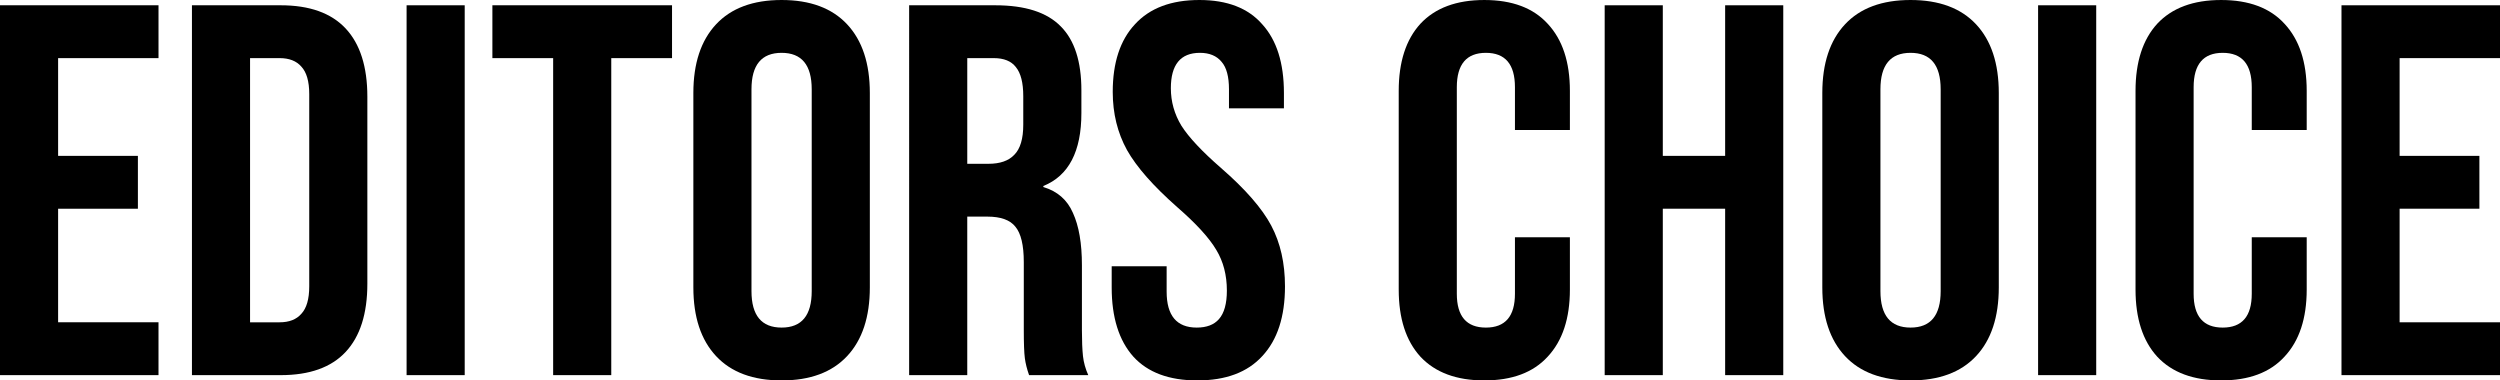 <svg xmlns:dc="http://purl.org/dc/elements/1.1/" xmlns:cc="http://creativecommons.org/ns#" xmlns:rdf="http://www.w3.org/1999/02/22-rdf-syntax-ns#" xmlns:svg="http://www.w3.org/2000/svg" xmlns="http://www.w3.org/2000/svg" xmlns:sodipodi="http://sodipodi.sourceforge.net/DTD/sodipodi-0.dtd" xmlns:inkscape="http://www.inkscape.org/namespaces/inkscape" width="319.757mm" height="48.656mm" viewBox="0 0 319.757 48.656" id="svg8" inkscape:version="1.0 (4035a4fb49, 2020-05-01)" sodipodi:docname="EDITORS CHOICE.svg"><defs id="defs2"></defs><g inkscape:label="Layer 1" inkscape:groupmode="layer" id="layer1" transform="translate(45.679,-85.36)"><g aria-label="Editors choice" id="text835" style="font-size:67.578px;line-height:1.25;font-family:'Racing Sans One';-inkscape-font-specification:'Racing Sans One';letter-spacing:0px;stroke-width:1.689"><path id="path866" d="m -45.679,86.036 h 20.274 v 6.758 H -38.246 V 105.296 h 10.204 v 6.758 h -10.204 v 14.529 h 12.84 v 6.758 h -20.274 z" style="color:#000000;font-style:normal;font-variant:normal;font-weight:normal;font-stretch:normal;font-size:medium;line-height:1.25;font-family:'Bebas Neue';-inkscape-font-specification:'Bebas Neue';font-variant-ligatures:normal;font-variant-position:normal;font-variant-caps:normal;font-variant-numeric:normal;font-variant-alternates:normal;font-variant-east-asian:normal;font-feature-settings:normal;font-variation-settings:normal;text-indent:0;text-align:start;text-decoration:none;text-decoration-line:none;text-decoration-style:solid;text-decoration-color:#000000;letter-spacing:0px;word-spacing:normal;text-transform:none;writing-mode:lr-tb;direction:ltr;text-orientation:mixed;dominant-baseline:auto;baseline-shift:baseline;text-anchor:start;white-space:normal;shape-padding:0;shape-margin:0;inline-size:0;clip-rule:nonzero;display:inline;overflow:visible;visibility:visible;isolation:auto;mix-blend-mode:normal;color-interpolation:sRGB;color-interpolation-filters:linearRGB;solid-color:#000000;solid-opacity:1;vector-effect:none;fill:#000000;fill-opacity:1;fill-rule:nonzero;stroke:none;stroke-width:1.689;stroke-linecap:butt;stroke-linejoin:miter;stroke-miterlimit:4;stroke-dasharray:none;stroke-dashoffset:0;stroke-opacity:1;color-rendering:auto;image-rendering:auto;shape-rendering:auto;text-rendering:auto;enable-background:accumulate;stop-color:#000000"></path><path id="path872" d="m -21.129,86.036 h 11.353 c 3.694,0 6.465,0.991 8.312,2.973 1.847,1.982 2.771,4.888 2.771,8.718 v 23.923 c 0,3.829 -0.924,6.735 -2.771,8.718 -1.847,1.982 -4.618,2.973 -8.312,2.973 H -21.129 Z M -9.911,126.583 c 1.216,0 2.14,-0.36 2.771,-1.081 0.676,-0.721 1.014,-1.892 1.014,-3.514 V 97.389 c 0,-1.622 -0.338,-2.793 -1.014,-3.514 -0.631,-0.721 -1.554,-1.081 -2.771,-1.081 H -13.696 V 126.583 Z" style="color:#000000;font-style:normal;font-variant:normal;font-weight:normal;font-stretch:normal;font-size:medium;line-height:1.25;font-family:'Bebas Neue';-inkscape-font-specification:'Bebas Neue';font-variant-ligatures:normal;font-variant-position:normal;font-variant-caps:normal;font-variant-numeric:normal;font-variant-alternates:normal;font-variant-east-asian:normal;font-feature-settings:normal;font-variation-settings:normal;text-indent:0;text-align:start;text-decoration:none;text-decoration-line:none;text-decoration-style:solid;text-decoration-color:#000000;letter-spacing:0px;word-spacing:normal;text-transform:none;writing-mode:lr-tb;direction:ltr;text-orientation:mixed;dominant-baseline:auto;baseline-shift:baseline;text-anchor:start;white-space:normal;shape-padding:0;shape-margin:0;inline-size:0;clip-rule:nonzero;display:inline;overflow:visible;visibility:visible;isolation:auto;mix-blend-mode:normal;color-interpolation:sRGB;color-interpolation-filters:linearRGB;solid-color:#000000;solid-opacity:1;vector-effect:none;fill:#000000;fill-opacity:1;fill-rule:nonzero;stroke:none;stroke-width:1.689;stroke-linecap:butt;stroke-linejoin:miter;stroke-miterlimit:4;stroke-dasharray:none;stroke-dashoffset:0;stroke-opacity:1;color-rendering:auto;image-rendering:auto;shape-rendering:auto;text-rendering:auto;enable-background:accumulate;stop-color:#000000"></path><path id="path878" d="M 6.325,86.036 H 13.758 V 133.341 H 6.325 Z" style="color:#000000;font-style:normal;font-variant:normal;font-weight:normal;font-stretch:normal;font-size:medium;line-height:1.25;font-family:'Bebas Neue';-inkscape-font-specification:'Bebas Neue';font-variant-ligatures:normal;font-variant-position:normal;font-variant-caps:normal;font-variant-numeric:normal;font-variant-alternates:normal;font-variant-east-asian:normal;font-feature-settings:normal;font-variation-settings:normal;text-indent:0;text-align:start;text-decoration:none;text-decoration-line:none;text-decoration-style:solid;text-decoration-color:#000000;letter-spacing:0px;word-spacing:normal;text-transform:none;writing-mode:lr-tb;direction:ltr;text-orientation:mixed;dominant-baseline:auto;baseline-shift:baseline;text-anchor:start;white-space:normal;shape-padding:0;shape-margin:0;inline-size:0;clip-rule:nonzero;display:inline;overflow:visible;visibility:visible;isolation:auto;mix-blend-mode:normal;color-interpolation:sRGB;color-interpolation-filters:linearRGB;solid-color:#000000;solid-opacity:1;vector-effect:none;fill:#000000;fill-opacity:1;fill-rule:nonzero;stroke:none;stroke-width:1.689;stroke-linecap:butt;stroke-linejoin:miter;stroke-miterlimit:4;stroke-dasharray:none;stroke-dashoffset:0;stroke-opacity:1;color-rendering:auto;image-rendering:auto;shape-rendering:auto;text-rendering:auto;enable-background:accumulate;stop-color:#000000"></path><path id="path884" d="m 25.071,92.794 h -7.772 v -6.758 h 22.977 v 6.758 h -7.772 v 40.547 h -7.434 z" style="color:#000000;font-style:normal;font-variant:normal;font-weight:normal;font-stretch:normal;font-size:medium;line-height:1.25;font-family:'Bebas Neue';-inkscape-font-specification:'Bebas Neue';font-variant-ligatures:normal;font-variant-position:normal;font-variant-caps:normal;font-variant-numeric:normal;font-variant-alternates:normal;font-variant-east-asian:normal;font-feature-settings:normal;font-variation-settings:normal;text-indent:0;text-align:start;text-decoration:none;text-decoration-line:none;text-decoration-style:solid;text-decoration-color:#000000;letter-spacing:0px;word-spacing:normal;text-transform:none;writing-mode:lr-tb;direction:ltr;text-orientation:mixed;dominant-baseline:auto;baseline-shift:baseline;text-anchor:start;white-space:normal;shape-padding:0;shape-margin:0;inline-size:0;clip-rule:nonzero;display:inline;overflow:visible;visibility:visible;isolation:auto;mix-blend-mode:normal;color-interpolation:sRGB;color-interpolation-filters:linearRGB;solid-color:#000000;solid-opacity:1;vector-effect:none;fill:#000000;fill-opacity:1;fill-rule:nonzero;stroke:none;stroke-width:1.689;stroke-linecap:butt;stroke-linejoin:miter;stroke-miterlimit:4;stroke-dasharray:none;stroke-dashoffset:0;stroke-opacity:1;color-rendering:auto;image-rendering:auto;shape-rendering:auto;text-rendering:auto;enable-background:accumulate;stop-color:#000000"></path><path id="path890" d="m 54.29,134.017 c -3.649,0 -6.442,-1.036 -8.38,-3.109 -1.937,-2.072 -2.906,-5.001 -2.906,-8.785 V 97.254 c 0,-3.784 0.969,-6.713 2.906,-8.785 1.937,-2.072 4.73,-3.109 8.38,-3.109 3.649,0 6.442,1.036 8.38,3.109 1.937,2.072 2.906,5.001 2.906,8.785 v 24.869 c 0,3.784 -0.969,6.713 -2.906,8.785 -1.937,2.072 -4.73,3.109 -8.38,3.109 z m 0,-6.758 c 2.568,0 3.852,-1.554 3.852,-4.663 V 96.781 c 0,-3.109 -1.284,-4.663 -3.852,-4.663 -2.568,0 -3.852,1.554 -3.852,4.663 v 25.815 c 0,3.109 1.284,4.663 3.852,4.663 z" style="color:#000000;font-style:normal;font-variant:normal;font-weight:normal;font-stretch:normal;font-size:medium;line-height:1.25;font-family:'Bebas Neue';-inkscape-font-specification:'Bebas Neue';font-variant-ligatures:normal;font-variant-position:normal;font-variant-caps:normal;font-variant-numeric:normal;font-variant-alternates:normal;font-variant-east-asian:normal;font-feature-settings:normal;font-variation-settings:normal;text-indent:0;text-align:start;text-decoration:none;text-decoration-line:none;text-decoration-style:solid;text-decoration-color:#000000;letter-spacing:0px;word-spacing:normal;text-transform:none;writing-mode:lr-tb;direction:ltr;text-orientation:mixed;dominant-baseline:auto;baseline-shift:baseline;text-anchor:start;white-space:normal;shape-padding:0;shape-margin:0;inline-size:0;clip-rule:nonzero;display:inline;overflow:visible;visibility:visible;isolation:auto;mix-blend-mode:normal;color-interpolation:sRGB;color-interpolation-filters:linearRGB;solid-color:#000000;solid-opacity:1;vector-effect:none;fill:#000000;fill-opacity:1;fill-rule:nonzero;stroke:none;stroke-width:1.689;stroke-linecap:butt;stroke-linejoin:miter;stroke-miterlimit:4;stroke-dasharray:none;stroke-dashoffset:0;stroke-opacity:1;color-rendering:auto;image-rendering:auto;shape-rendering:auto;text-rendering:auto;enable-background:accumulate;stop-color:#000000"></path><path id="path896" d="m 70.603,86.036 h 11.015 c 3.829,0 6.623,0.901 8.38,2.703 1.757,1.757 2.636,4.483 2.636,8.177 v 2.906 c 0,4.911 -1.622,8.019 -4.866,9.326 v 0.135 c 1.802,0.541 3.064,1.644 3.784,3.311 0.766,1.667 1.149,3.897 1.149,6.69 v 8.312 c 0,1.352 0.045,2.455 0.135,3.311 0.09,0.811 0.315,1.622 0.676,2.433 h -7.569 c -0.27,-0.766 -0.451,-1.487 -0.541,-2.163 -0.09,-0.676 -0.135,-1.892 -0.135,-3.649 v -8.65 c 0,-2.163 -0.36,-3.672 -1.081,-4.528 -0.676,-0.856 -1.87,-1.284 -3.582,-1.284 h -2.568 v 20.274 h -7.434 z m 10.137,20.274 c 1.487,0 2.591,-0.383 3.311,-1.149 0.766,-0.766 1.149,-2.05 1.149,-3.852 v -3.649 c 0,-1.712 -0.315,-2.951 -0.946,-3.717 -0.586,-0.766 -1.532,-1.149 -2.838,-1.149 h -3.379 v 13.516 z" style="color:#000000;font-style:normal;font-variant:normal;font-weight:normal;font-stretch:normal;font-size:medium;line-height:1.25;font-family:'Bebas Neue';-inkscape-font-specification:'Bebas Neue';font-variant-ligatures:normal;font-variant-position:normal;font-variant-caps:normal;font-variant-numeric:normal;font-variant-alternates:normal;font-variant-east-asian:normal;font-feature-settings:normal;font-variation-settings:normal;text-indent:0;text-align:start;text-decoration:none;text-decoration-line:none;text-decoration-style:solid;text-decoration-color:#000000;letter-spacing:0px;word-spacing:normal;text-transform:none;writing-mode:lr-tb;direction:ltr;text-orientation:mixed;dominant-baseline:auto;baseline-shift:baseline;text-anchor:start;white-space:normal;shape-padding:0;shape-margin:0;inline-size:0;clip-rule:nonzero;display:inline;overflow:visible;visibility:visible;isolation:auto;mix-blend-mode:normal;color-interpolation:sRGB;color-interpolation-filters:linearRGB;solid-color:#000000;solid-opacity:1;vector-effect:none;fill:#000000;fill-opacity:1;fill-rule:nonzero;stroke:none;stroke-width:1.689;stroke-linecap:butt;stroke-linejoin:miter;stroke-miterlimit:4;stroke-dasharray:none;stroke-dashoffset:0;stroke-opacity:1;color-rendering:auto;image-rendering:auto;shape-rendering:auto;text-rendering:auto;enable-background:accumulate;stop-color:#000000"></path><path id="path902" d="m 107.457,134.017 c -3.604,0 -6.33,-1.014 -8.177,-3.041 -1.847,-2.072 -2.771,-5.023 -2.771,-8.853 v -2.703 h 7.028 v 3.244 c 0,3.064 1.284,4.595 3.852,4.595 1.261,0 2.208,-0.36 2.838,-1.081 0.676,-0.766 1.014,-1.982 1.014,-3.649 0,-1.982 -0.451,-3.717 -1.352,-5.204 -0.901,-1.532 -2.568,-3.356 -5.001,-5.474 -3.064,-2.703 -5.204,-5.136 -6.42,-7.298 -1.216,-2.208 -1.825,-4.685 -1.825,-7.434 0,-3.739 0.946,-6.623 2.838,-8.65 1.892,-2.072 4.64,-3.109 8.245,-3.109 3.559,0 6.24,1.036 8.042,3.109 1.847,2.027 2.771,4.956 2.771,8.785 v 1.96 h -7.028 v -2.433 c 0,-1.622 -0.315,-2.793 -0.946,-3.514 -0.631,-0.766 -1.554,-1.149 -2.771,-1.149 -2.478,0 -3.717,1.509 -3.717,4.528 0,1.712 0.451,3.311 1.352,4.798 0.946,1.487 2.636,3.289 5.068,5.406 3.109,2.703 5.249,5.158 6.42,7.366 1.171,2.208 1.757,4.798 1.757,7.772 0,3.874 -0.969,6.848 -2.906,8.92 -1.892,2.072 -4.663,3.109 -8.312,3.109 z" style="color:#000000;font-style:normal;font-variant:normal;font-weight:normal;font-stretch:normal;font-size:medium;line-height:1.25;font-family:'Bebas Neue';-inkscape-font-specification:'Bebas Neue';font-variant-ligatures:normal;font-variant-position:normal;font-variant-caps:normal;font-variant-numeric:normal;font-variant-alternates:normal;font-variant-east-asian:normal;font-feature-settings:normal;font-variation-settings:normal;text-indent:0;text-align:start;text-decoration:none;text-decoration-line:none;text-decoration-style:solid;text-decoration-color:#000000;letter-spacing:0px;word-spacing:normal;text-transform:none;writing-mode:lr-tb;direction:ltr;text-orientation:mixed;dominant-baseline:auto;baseline-shift:baseline;text-anchor:start;white-space:normal;shape-padding:0;shape-margin:0;inline-size:0;clip-rule:nonzero;display:inline;overflow:visible;visibility:visible;isolation:auto;mix-blend-mode:normal;color-interpolation:sRGB;color-interpolation-filters:linearRGB;solid-color:#000000;solid-opacity:1;vector-effect:none;fill:#000000;fill-opacity:1;fill-rule:nonzero;stroke:none;stroke-width:1.689;stroke-linecap:butt;stroke-linejoin:miter;stroke-miterlimit:4;stroke-dasharray:none;stroke-dashoffset:0;stroke-opacity:1;color-rendering:auto;image-rendering:auto;shape-rendering:auto;text-rendering:auto;enable-background:accumulate;stop-color:#000000"></path><path id="path908" d="m 144.169,134.017 c -3.559,0 -6.285,-1.014 -8.177,-3.041 -1.847,-2.027 -2.771,-4.888 -2.771,-8.582 V 96.984 c 0,-3.694 0.924,-6.555 2.771,-8.582 1.892,-2.027 4.618,-3.041 8.177,-3.041 3.559,0 6.262,1.014 8.109,3.041 1.892,2.027 2.838,4.888 2.838,8.582 v 5.001 h -7.028 v -5.474 c 0,-2.928 -1.239,-4.393 -3.717,-4.393 -2.478,0 -3.717,1.464 -3.717,4.393 v 26.423 c 0,2.883 1.239,4.325 3.717,4.325 2.478,0 3.717,-1.442 3.717,-4.325 v -7.231 h 7.028 v 6.69 c 0,3.694 -0.946,6.555 -2.838,8.582 -1.847,2.027 -4.55,3.041 -8.109,3.041 z" style="color:#000000;font-style:normal;font-variant:normal;font-weight:normal;font-stretch:normal;font-size:medium;line-height:1.25;font-family:'Bebas Neue';-inkscape-font-specification:'Bebas Neue';font-variant-ligatures:normal;font-variant-position:normal;font-variant-caps:normal;font-variant-numeric:normal;font-variant-alternates:normal;font-variant-east-asian:normal;font-feature-settings:normal;font-variation-settings:normal;text-indent:0;text-align:start;text-decoration:none;text-decoration-line:none;text-decoration-style:solid;text-decoration-color:#000000;letter-spacing:0px;word-spacing:normal;text-transform:none;writing-mode:lr-tb;direction:ltr;text-orientation:mixed;dominant-baseline:auto;baseline-shift:baseline;text-anchor:start;white-space:normal;shape-padding:0;shape-margin:0;inline-size:0;clip-rule:nonzero;display:inline;overflow:visible;visibility:visible;isolation:auto;mix-blend-mode:normal;color-interpolation:sRGB;color-interpolation-filters:linearRGB;solid-color:#000000;solid-opacity:1;vector-effect:none;fill:#000000;fill-opacity:1;fill-rule:nonzero;stroke:none;stroke-width:1.689;stroke-linecap:butt;stroke-linejoin:miter;stroke-miterlimit:4;stroke-dasharray:none;stroke-dashoffset:0;stroke-opacity:1;color-rendering:auto;image-rendering:auto;shape-rendering:auto;text-rendering:auto;enable-background:accumulate;stop-color:#000000"></path><path id="path914" d="m 159.564,86.036 h 7.434 V 105.296 h 7.974 V 86.036 h 7.434 v 47.305 h -7.434 v -21.287 h -7.974 v 21.287 h -7.434 z" style="color:#000000;font-style:normal;font-variant:normal;font-weight:normal;font-stretch:normal;font-size:medium;line-height:1.25;font-family:'Bebas Neue';-inkscape-font-specification:'Bebas Neue';font-variant-ligatures:normal;font-variant-position:normal;font-variant-caps:normal;font-variant-numeric:normal;font-variant-alternates:normal;font-variant-east-asian:normal;font-feature-settings:normal;font-variation-settings:normal;text-indent:0;text-align:start;text-decoration:none;text-decoration-line:none;text-decoration-style:solid;text-decoration-color:#000000;letter-spacing:0px;word-spacing:normal;text-transform:none;writing-mode:lr-tb;direction:ltr;text-orientation:mixed;dominant-baseline:auto;baseline-shift:baseline;text-anchor:start;white-space:normal;shape-padding:0;shape-margin:0;inline-size:0;clip-rule:nonzero;display:inline;overflow:visible;visibility:visible;isolation:auto;mix-blend-mode:normal;color-interpolation:sRGB;color-interpolation-filters:linearRGB;solid-color:#000000;solid-opacity:1;vector-effect:none;fill:#000000;fill-opacity:1;fill-rule:nonzero;stroke:none;stroke-width:1.689;stroke-linecap:butt;stroke-linejoin:miter;stroke-miterlimit:4;stroke-dasharray:none;stroke-dashoffset:0;stroke-opacity:1;color-rendering:auto;image-rendering:auto;shape-rendering:auto;text-rendering:auto;enable-background:accumulate;stop-color:#000000"></path><path id="path920" d="m 198.686,134.017 c -3.649,0 -6.442,-1.036 -8.38,-3.109 -1.937,-2.072 -2.906,-5.001 -2.906,-8.785 V 97.254 c 0,-3.784 0.969,-6.713 2.906,-8.785 1.937,-2.072 4.73,-3.109 8.38,-3.109 3.649,0 6.442,1.036 8.38,3.109 1.937,2.072 2.906,5.001 2.906,8.785 v 24.869 c 0,3.784 -0.969,6.713 -2.906,8.785 -1.937,2.072 -4.73,3.109 -8.38,3.109 z m 0,-6.758 c 2.568,0 3.852,-1.554 3.852,-4.663 V 96.781 c 0,-3.109 -1.284,-4.663 -3.852,-4.663 -2.568,0 -3.852,1.554 -3.852,4.663 v 25.815 c 0,3.109 1.284,4.663 3.852,4.663 z" style="color:#000000;font-style:normal;font-variant:normal;font-weight:normal;font-stretch:normal;font-size:medium;line-height:1.25;font-family:'Bebas Neue';-inkscape-font-specification:'Bebas Neue';font-variant-ligatures:normal;font-variant-position:normal;font-variant-caps:normal;font-variant-numeric:normal;font-variant-alternates:normal;font-variant-east-asian:normal;font-feature-settings:normal;font-variation-settings:normal;text-indent:0;text-align:start;text-decoration:none;text-decoration-line:none;text-decoration-style:solid;text-decoration-color:#000000;letter-spacing:0px;word-spacing:normal;text-transform:none;writing-mode:lr-tb;direction:ltr;text-orientation:mixed;dominant-baseline:auto;baseline-shift:baseline;text-anchor:start;white-space:normal;shape-padding:0;shape-margin:0;inline-size:0;clip-rule:nonzero;display:inline;overflow:visible;visibility:visible;isolation:auto;mix-blend-mode:normal;color-interpolation:sRGB;color-interpolation-filters:linearRGB;solid-color:#000000;solid-opacity:1;vector-effect:none;fill:#000000;fill-opacity:1;fill-rule:nonzero;stroke:none;stroke-width:1.689;stroke-linecap:butt;stroke-linejoin:miter;stroke-miterlimit:4;stroke-dasharray:none;stroke-dashoffset:0;stroke-opacity:1;color-rendering:auto;image-rendering:auto;shape-rendering:auto;text-rendering:auto;enable-background:accumulate;stop-color:#000000"></path><path id="path926" d="m 214.999,86.036 h 7.434 v 47.305 h -7.434 z" style="color:#000000;font-style:normal;font-variant:normal;font-weight:normal;font-stretch:normal;font-size:medium;line-height:1.25;font-family:'Bebas Neue';-inkscape-font-specification:'Bebas Neue';font-variant-ligatures:normal;font-variant-position:normal;font-variant-caps:normal;font-variant-numeric:normal;font-variant-alternates:normal;font-variant-east-asian:normal;font-feature-settings:normal;font-variation-settings:normal;text-indent:0;text-align:start;text-decoration:none;text-decoration-line:none;text-decoration-style:solid;text-decoration-color:#000000;letter-spacing:0px;word-spacing:normal;text-transform:none;writing-mode:lr-tb;direction:ltr;text-orientation:mixed;dominant-baseline:auto;baseline-shift:baseline;text-anchor:start;white-space:normal;shape-padding:0;shape-margin:0;inline-size:0;clip-rule:nonzero;display:inline;overflow:visible;visibility:visible;isolation:auto;mix-blend-mode:normal;color-interpolation:sRGB;color-interpolation-filters:linearRGB;solid-color:#000000;solid-opacity:1;vector-effect:none;fill:#000000;fill-opacity:1;fill-rule:nonzero;stroke:none;stroke-width:1.689;stroke-linecap:butt;stroke-linejoin:miter;stroke-miterlimit:4;stroke-dasharray:none;stroke-dashoffset:0;stroke-opacity:1;color-rendering:auto;image-rendering:auto;shape-rendering:auto;text-rendering:auto;enable-background:accumulate;stop-color:#000000"></path><path id="path932" d="m 238.409,134.017 c -3.559,0 -6.285,-1.014 -8.177,-3.041 -1.847,-2.027 -2.771,-4.888 -2.771,-8.582 V 96.984 c 0,-3.694 0.924,-6.555 2.771,-8.582 1.892,-2.027 4.618,-3.041 8.177,-3.041 3.559,0 6.262,1.014 8.109,3.041 1.892,2.027 2.838,4.888 2.838,8.582 v 5.001 h -7.028 v -5.474 c 0,-2.928 -1.239,-4.393 -3.717,-4.393 -2.478,0 -3.717,1.464 -3.717,4.393 v 26.423 c 0,2.883 1.239,4.325 3.717,4.325 2.478,0 3.717,-1.442 3.717,-4.325 v -7.231 h 7.028 v 6.69 c 0,3.694 -0.946,6.555 -2.838,8.582 -1.847,2.027 -4.55,3.041 -8.109,3.041 z" style="color:#000000;font-style:normal;font-variant:normal;font-weight:normal;font-stretch:normal;font-size:medium;line-height:1.25;font-family:'Bebas Neue';-inkscape-font-specification:'Bebas Neue';font-variant-ligatures:normal;font-variant-position:normal;font-variant-caps:normal;font-variant-numeric:normal;font-variant-alternates:normal;font-variant-east-asian:normal;font-feature-settings:normal;font-variation-settings:normal;text-indent:0;text-align:start;text-decoration:none;text-decoration-line:none;text-decoration-style:solid;text-decoration-color:#000000;letter-spacing:0px;word-spacing:normal;text-transform:none;writing-mode:lr-tb;direction:ltr;text-orientation:mixed;dominant-baseline:auto;baseline-shift:baseline;text-anchor:start;white-space:normal;shape-padding:0;shape-margin:0;inline-size:0;clip-rule:nonzero;display:inline;overflow:visible;visibility:visible;isolation:auto;mix-blend-mode:normal;color-interpolation:sRGB;color-interpolation-filters:linearRGB;solid-color:#000000;solid-opacity:1;vector-effect:none;fill:#000000;fill-opacity:1;fill-rule:nonzero;stroke:none;stroke-width:1.689;stroke-linecap:butt;stroke-linejoin:miter;stroke-miterlimit:4;stroke-dasharray:none;stroke-dashoffset:0;stroke-opacity:1;color-rendering:auto;image-rendering:auto;shape-rendering:auto;text-rendering:auto;enable-background:accumulate;stop-color:#000000"></path><path id="path938" d="m 253.804,86.036 h 20.274 v 6.758 h -12.84 V 105.296 h 10.204 v 6.758 h -10.204 v 14.529 h 12.84 v 6.758 h -20.274 z" style="color:#000000;font-style:normal;font-variant:normal;font-weight:normal;font-stretch:normal;font-size:medium;line-height:1.25;font-family:'Bebas Neue';-inkscape-font-specification:'Bebas Neue';font-variant-ligatures:normal;font-variant-position:normal;font-variant-caps:normal;font-variant-numeric:normal;font-variant-alternates:normal;font-variant-east-asian:normal;font-feature-settings:normal;font-variation-settings:normal;text-indent:0;text-align:start;text-decoration:none;text-decoration-line:none;text-decoration-style:solid;text-decoration-color:#000000;letter-spacing:0px;word-spacing:normal;text-transform:none;writing-mode:lr-tb;direction:ltr;text-orientation:mixed;dominant-baseline:auto;baseline-shift:baseline;text-anchor:start;white-space:normal;shape-padding:0;shape-margin:0;inline-size:0;clip-rule:nonzero;display:inline;overflow:visible;visibility:visible;isolation:auto;mix-blend-mode:normal;color-interpolation:sRGB;color-interpolation-filters:linearRGB;solid-color:#000000;solid-opacity:1;vector-effect:none;fill:#000000;fill-opacity:1;fill-rule:nonzero;stroke:none;stroke-width:1.689;stroke-linecap:butt;stroke-linejoin:miter;stroke-miterlimit:4;stroke-dasharray:none;stroke-dashoffset:0;stroke-opacity:1;color-rendering:auto;image-rendering:auto;shape-rendering:auto;text-rendering:auto;enable-background:accumulate;stop-color:#000000"></path></g></g></svg>